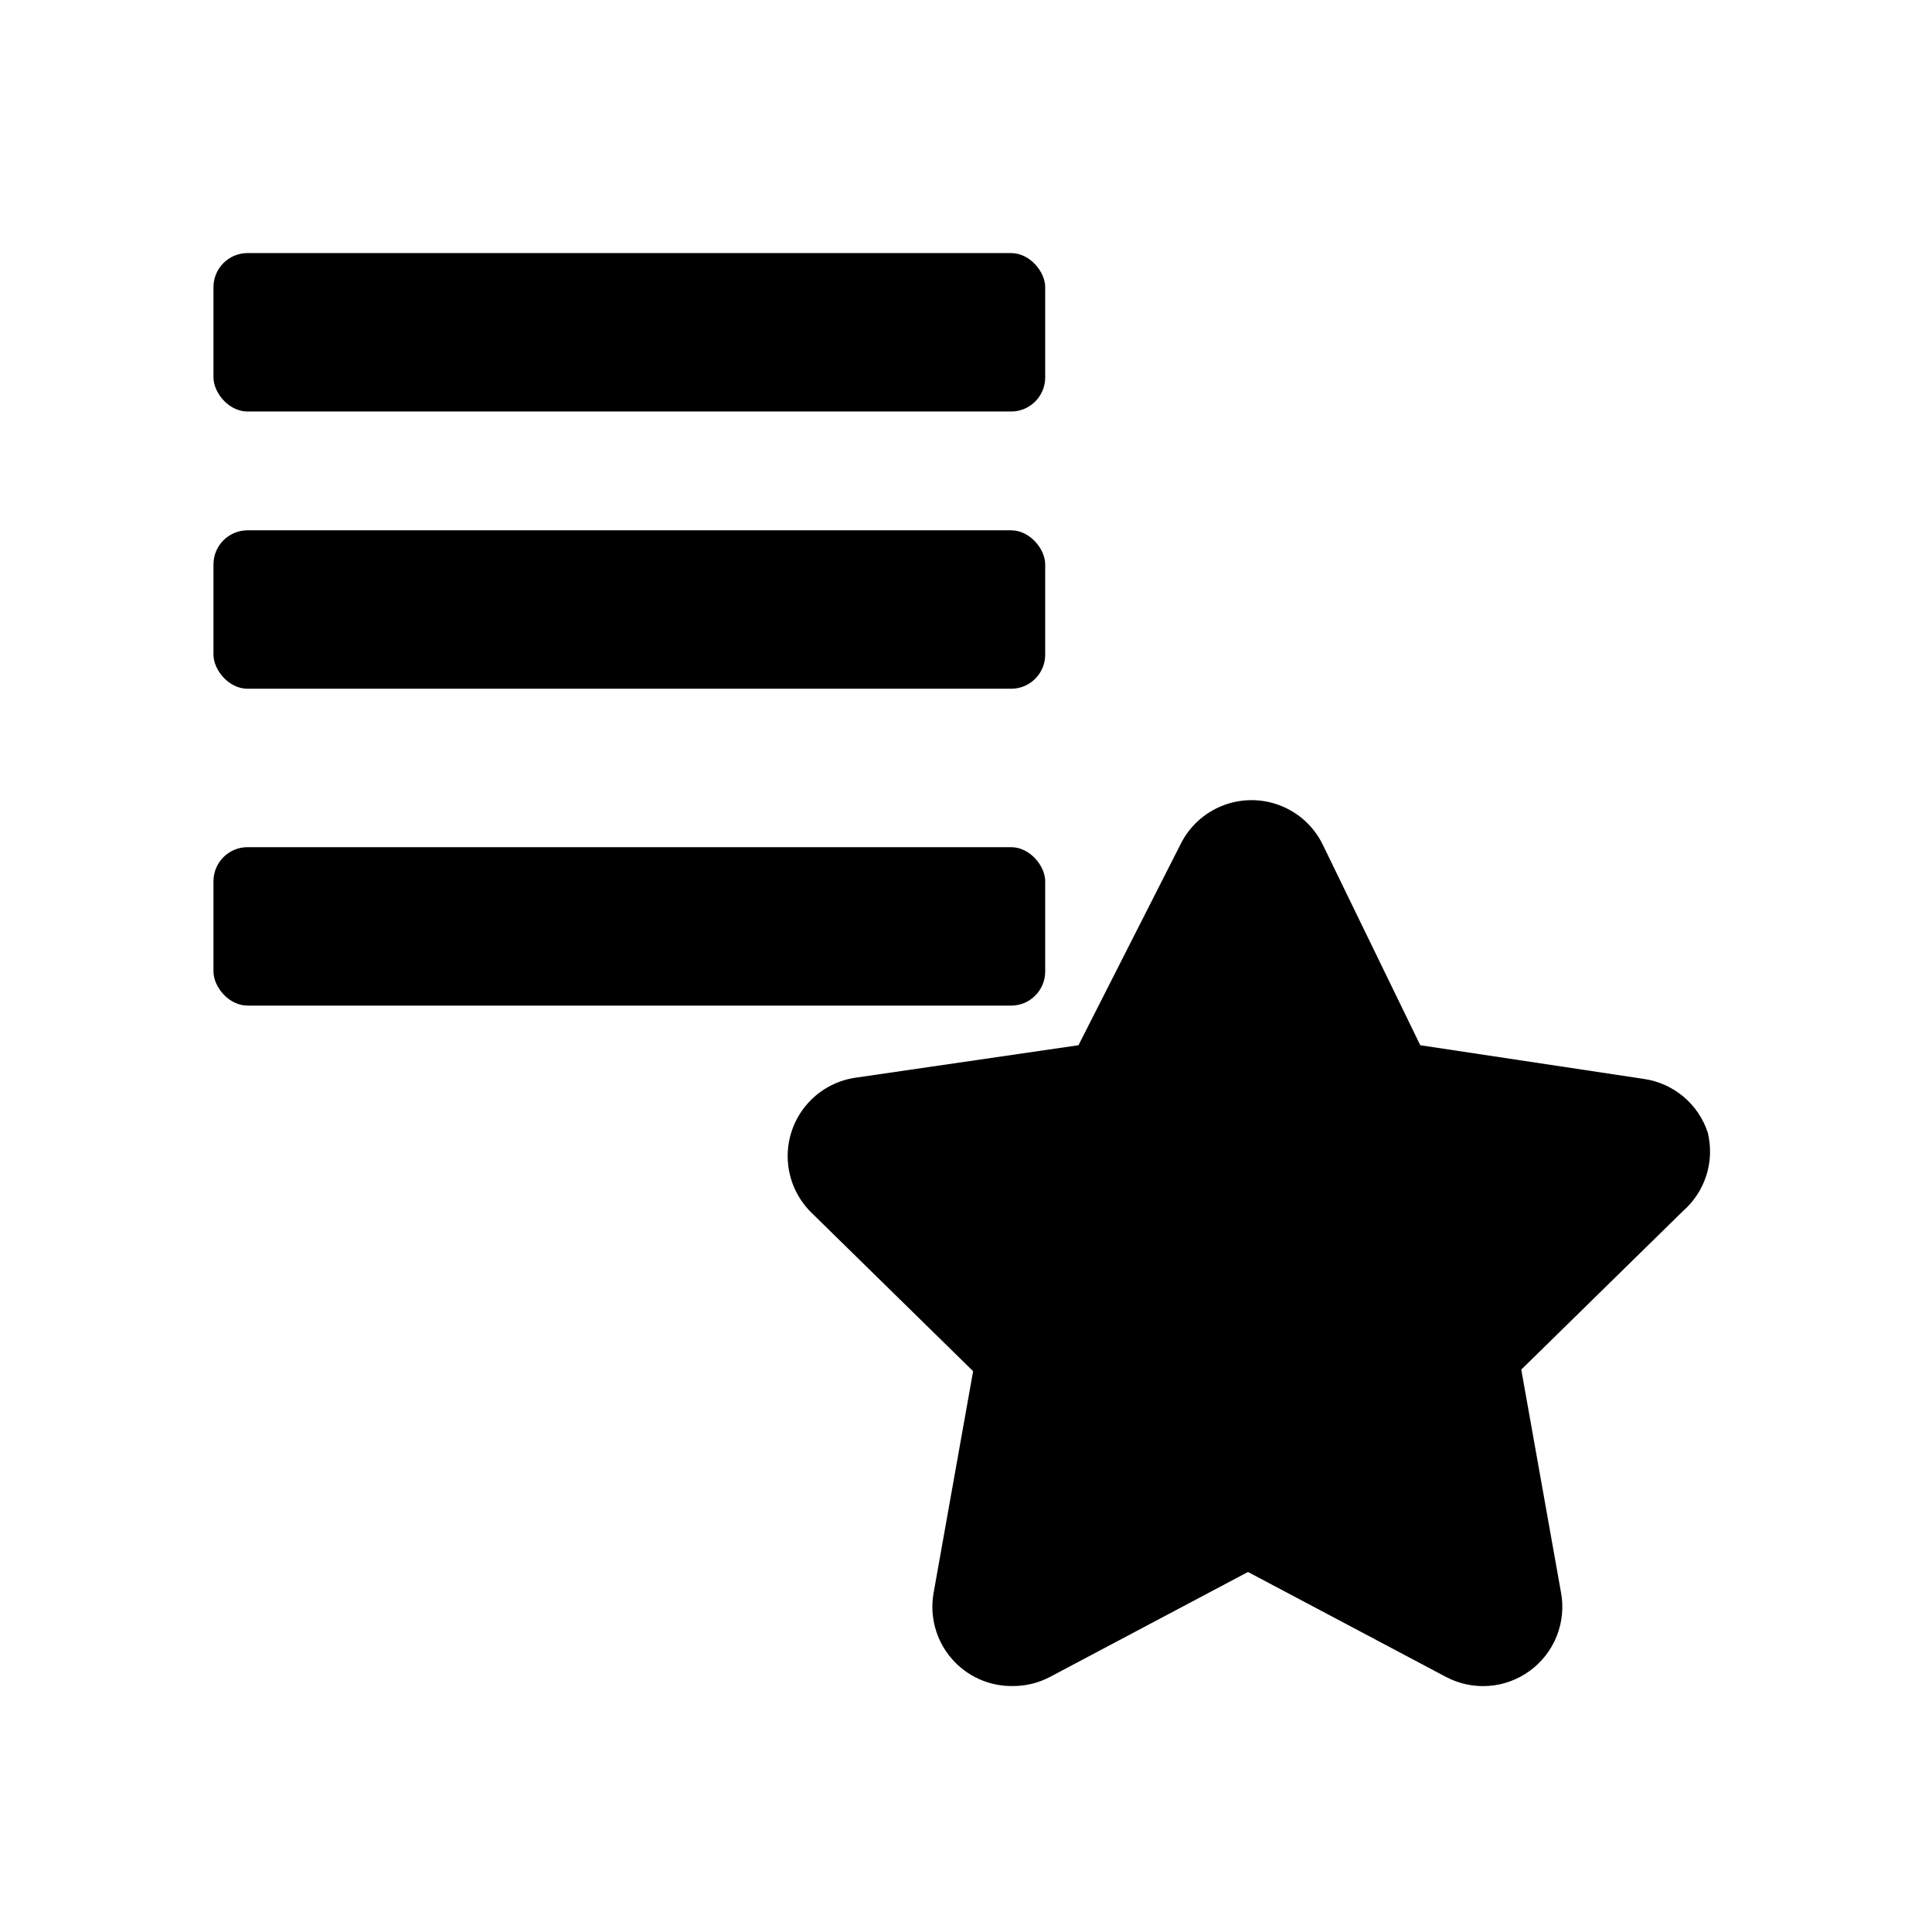 <?xml version="1.0" encoding="UTF-8"?>
<!-- Uploaded to: ICON Repo, www.iconrepo.com, Generator: ICON Repo Mixer Tools -->
<svg fill="#000000" width="800px" height="800px" version="1.1" viewBox="144 144 512 512" xmlns="http://www.w3.org/2000/svg">
 <g>
  <path d="m596.59 444.19c-1.219-3.731-3.457-7.047-6.461-9.57-3.004-2.523-6.656-4.152-10.543-4.703l-59.199-8.922-25.926-53.32c-2.332-4.684-6.328-8.324-11.207-10.211-4.875-1.891-10.281-1.891-15.16 0-4.879 1.887-8.875 5.527-11.207 10.211l-27.078 53.32-59.094 8.605c-5.191 0.754-9.914 3.426-13.234 7.488-3.32 4.062-5 9.219-4.707 14.457 0.293 5.242 2.535 10.18 6.289 13.848l42.824 41.984-10.496 58.883v-0.004c-1.062 6.156 0.672 12.465 4.731 17.211 4.059 4.75 10.02 7.441 16.262 7.352 3.438 0.016 6.824-0.812 9.867-2.414l52.48-27.816 52.48 27.816c3.469 1.832 7.383 2.66 11.297 2.379 3.914-0.277 7.676-1.648 10.848-3.953 3.238-2.348 5.738-5.566 7.207-9.285 1.473-3.723 1.848-7.781 1.086-11.707l-10.496-58.883 42.824-41.984c2.898-2.527 5.051-5.801 6.219-9.465 1.164-3.664 1.301-7.578 0.395-11.316z"/>
  <path d="m209.6 211.07h202.36c4.984 0 9.027 4.984 9.027 9.027v23.93c0 4.984-4.043 9.027-9.027 9.027h-202.36c-4.984 0-9.027-4.984-9.027-9.027v-23.93c0-4.984 4.043-9.027 9.027-9.027z"/>
  <path d="m209.6 284.54h202.36c4.984 0 9.027 4.984 9.027 9.027v23.93c0 4.984-4.043 9.027-9.027 9.027h-202.36c-4.984 0-9.027-4.984-9.027-9.027v-23.93c0-4.984 4.043-9.027 9.027-9.027z"/>
  <path d="m209.6 368.51h202.36c4.984 0 9.027 4.984 9.027 9.027v23.93c0 4.984-4.043 9.027-9.027 9.027h-202.36c-4.984 0-9.027-4.984-9.027-9.027v-23.93c0-4.984 4.043-9.027 9.027-9.027z"/>
 </g>
</svg>
